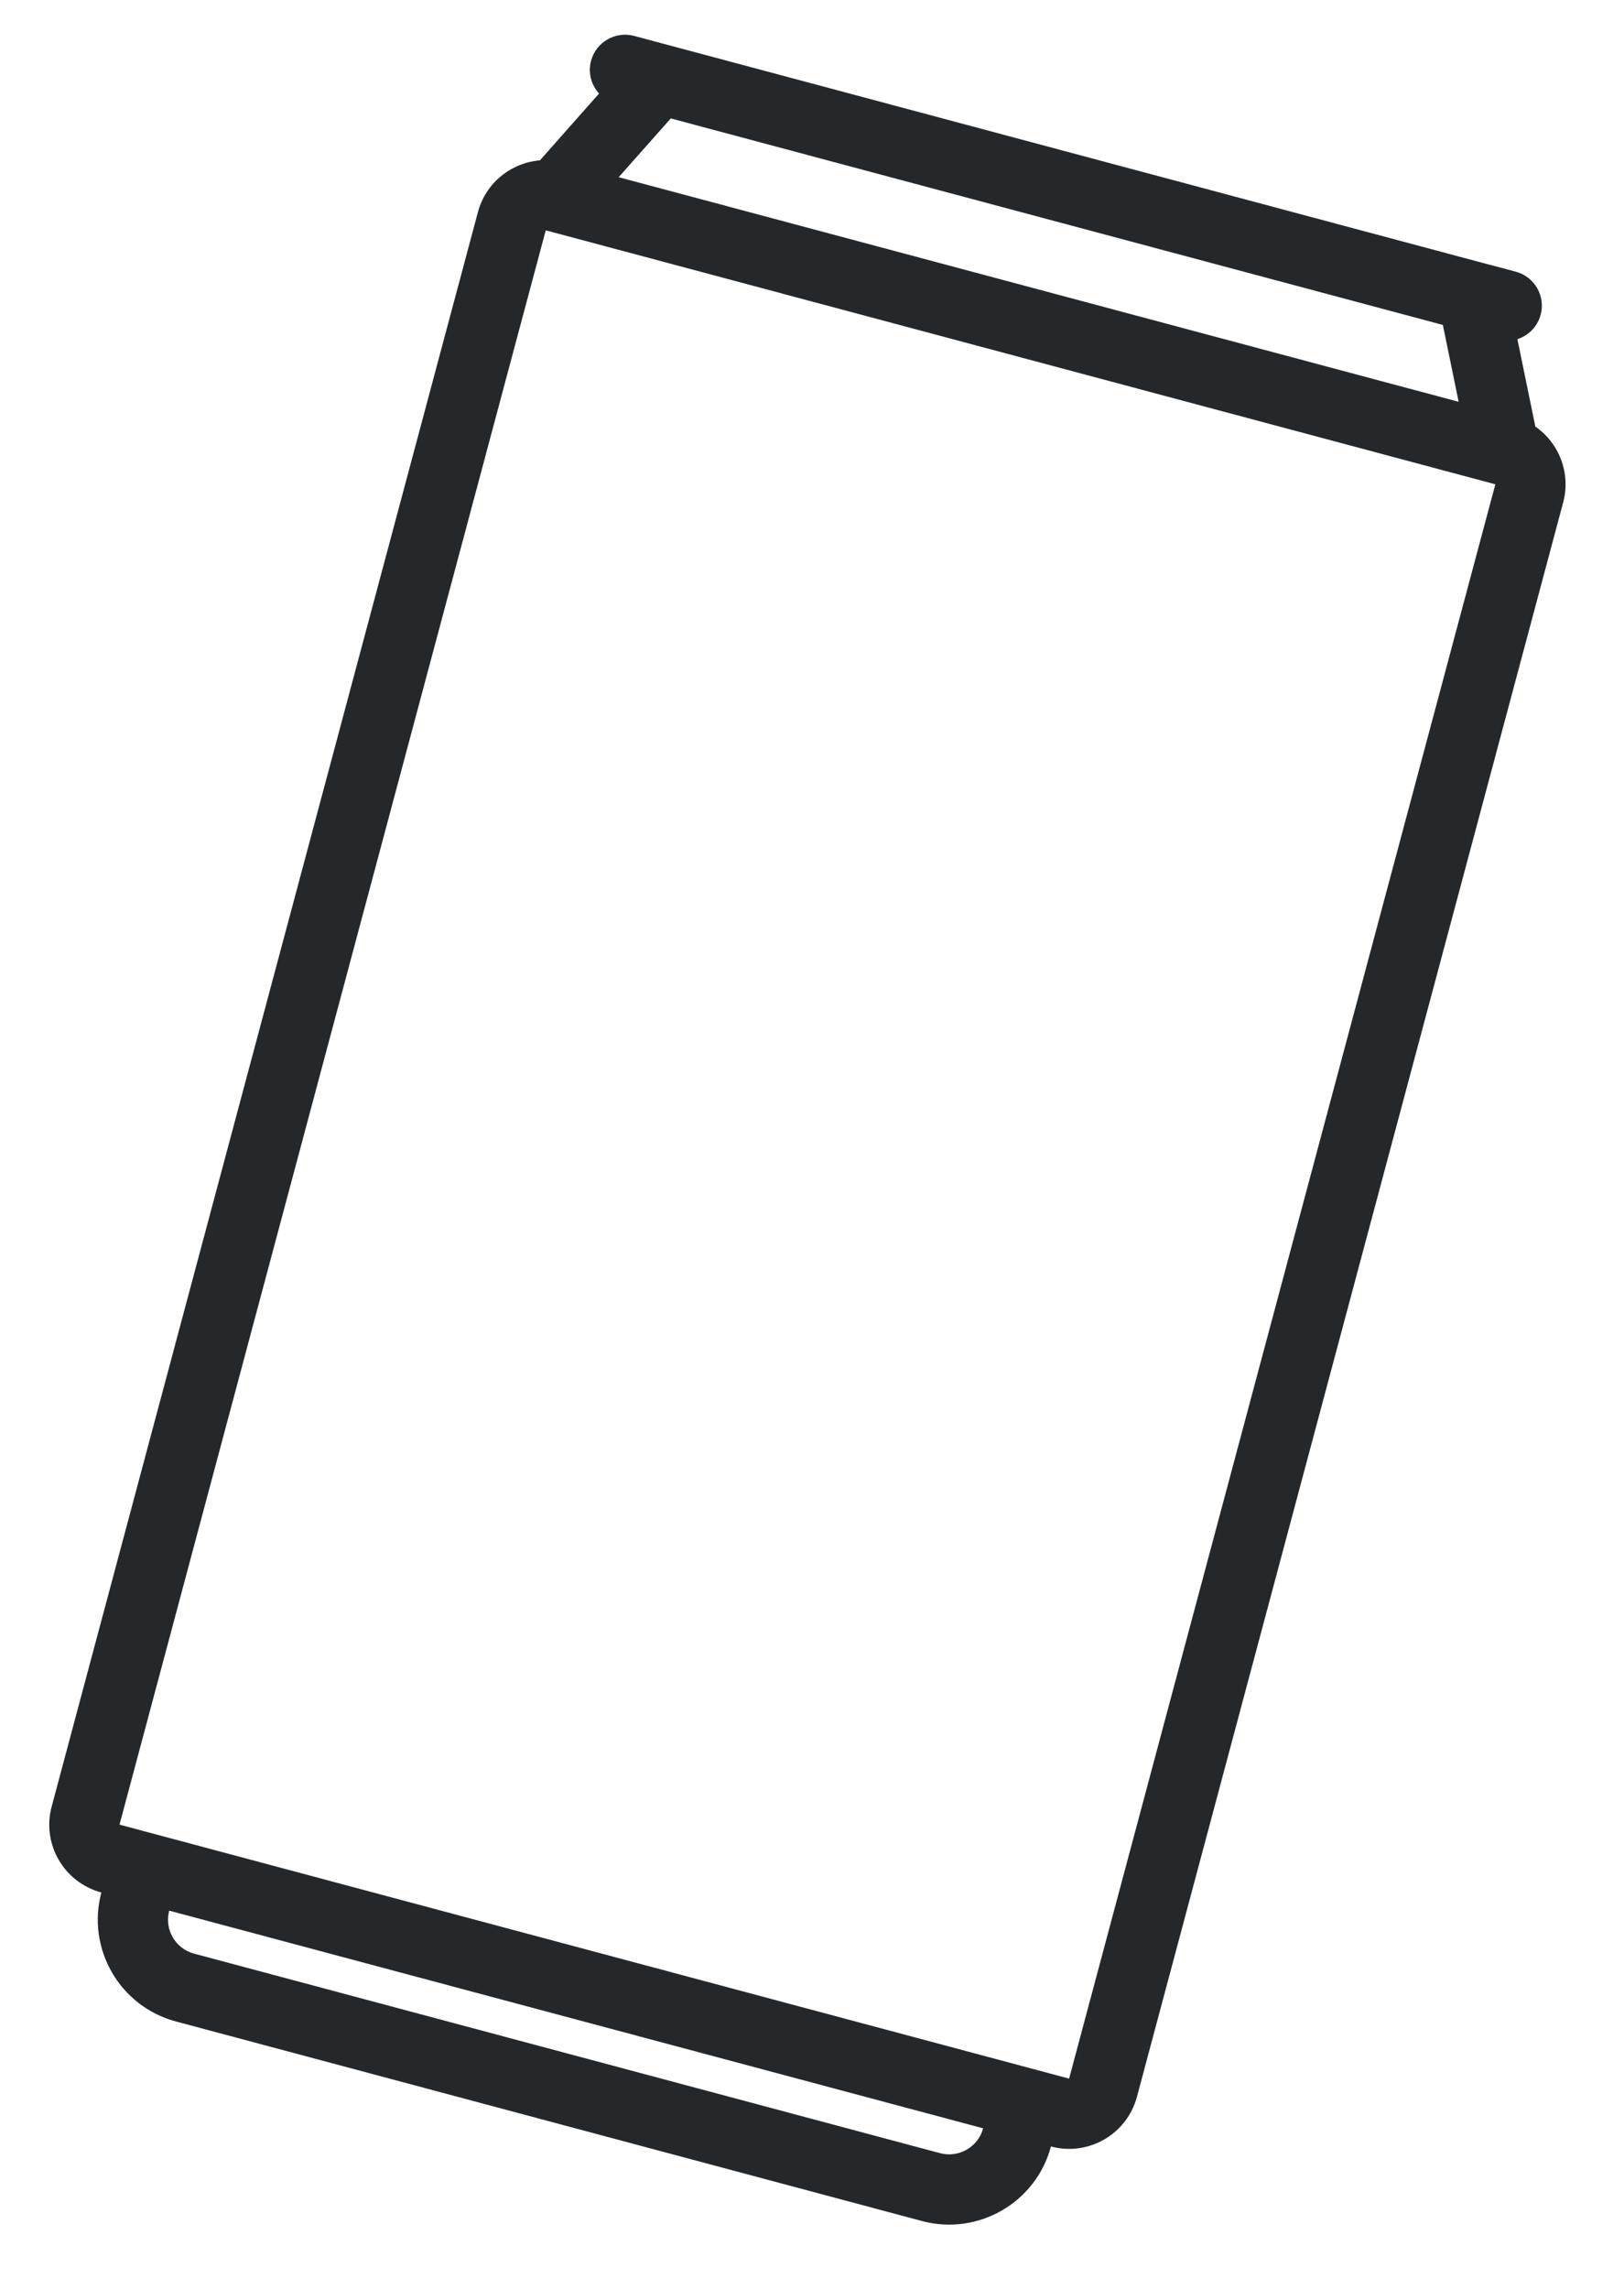 <svg width="22" height="31" viewBox="0 0 22 31" fill="none" xmlns="http://www.w3.org/2000/svg">
<path fill-rule="evenodd" clip-rule="evenodd" d="M9.06 0.612L20.064 3.555L20.084 3.56L20.535 3.68C20.788 3.748 20.939 4.01 20.871 4.263C20.827 4.426 20.705 4.545 20.556 4.594L20.799 5.778C21.12 6 21.282 6.407 21.176 6.805L15.402 28.399C15.266 28.907 14.745 29.208 14.237 29.072C14.034 29.833 13.251 30.285 12.49 30.082L2.383 27.379C1.622 27.175 1.17 26.393 1.373 25.632C0.865 25.496 0.564 24.976 0.7 24.468L6.474 2.874C6.58 2.476 6.924 2.204 7.314 2.172L8.115 1.267C8.01 1.15 7.963 0.986 8.007 0.823C8.075 0.57 8.336 0.419 8.589 0.486L9.04 0.607L9.06 0.612ZM9.087 1.604L8.381 2.4L19.76 5.442L19.546 4.401L9.087 1.604ZM20.248 6.557L7.402 3.122L7.393 3.12L1.619 24.713L14.483 28.153L20.257 6.56L20.248 6.557ZM13.318 28.826C13.251 29.079 12.989 29.23 12.736 29.163L2.628 26.46C2.375 26.392 2.224 26.131 2.292 25.878L13.318 28.826Z" fill="#25282A"/>
</svg>
